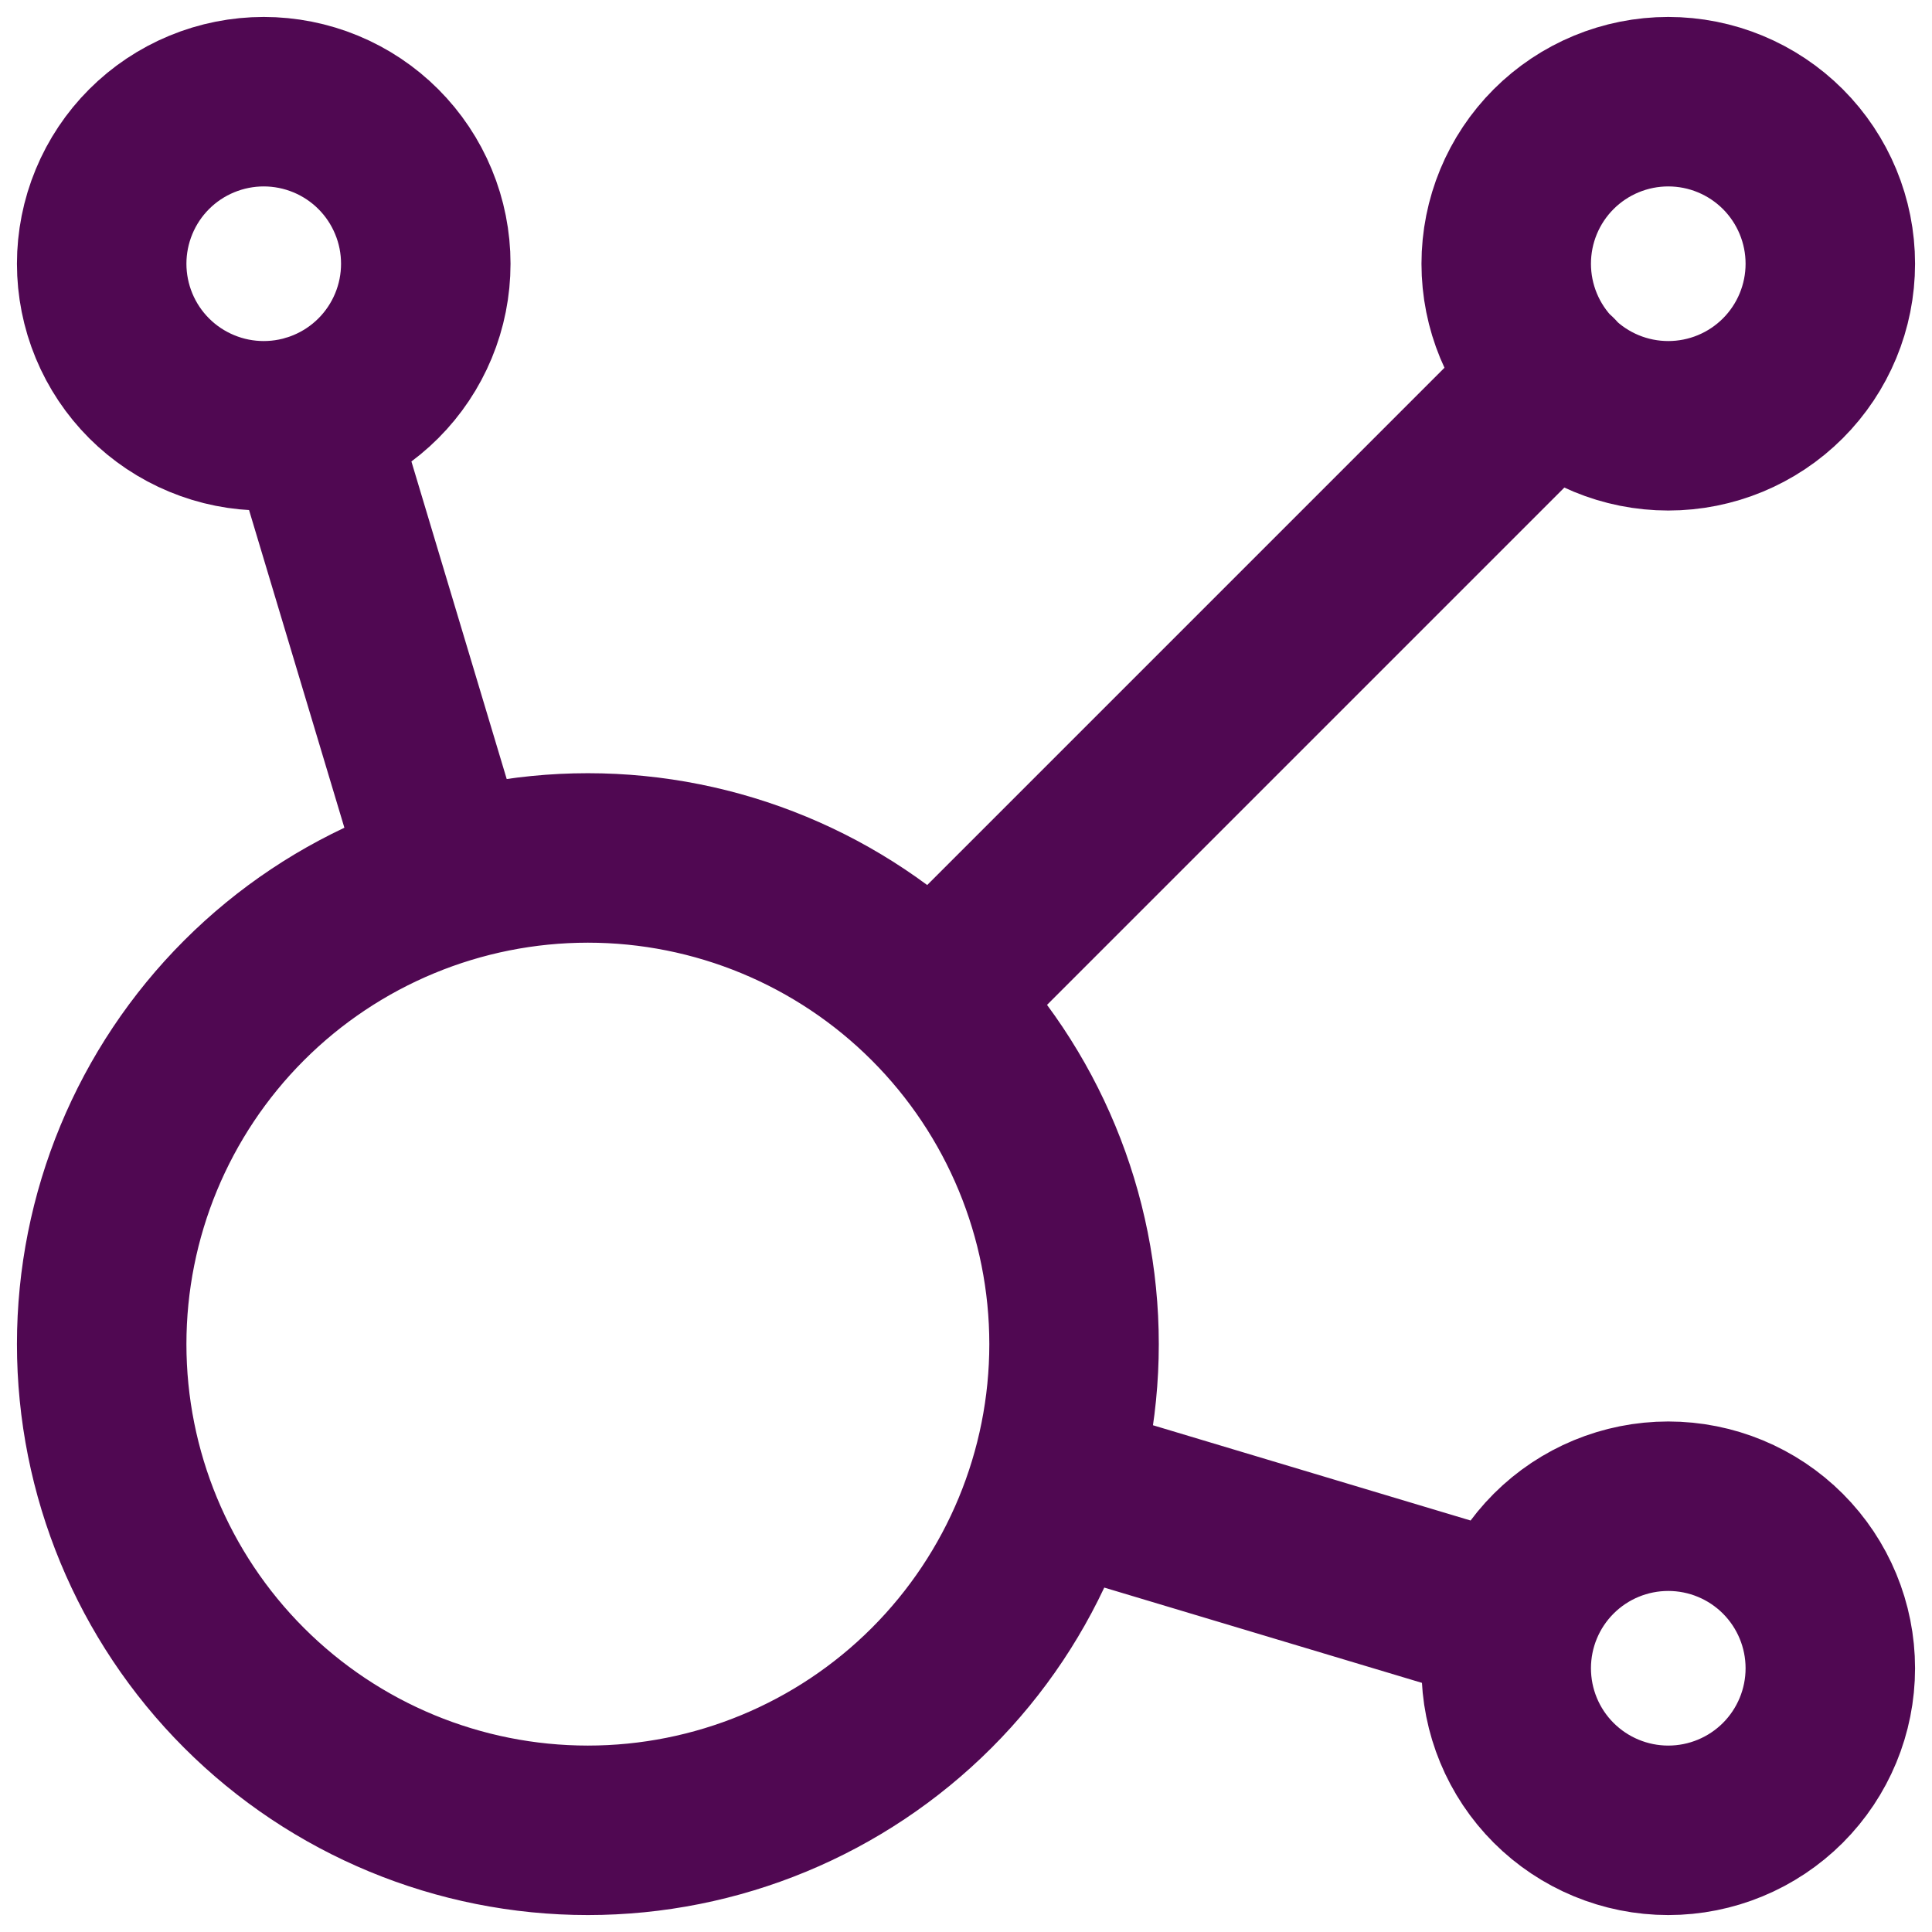 <svg width="57" height="57" viewBox="0 0 57 57" fill="none" xmlns="http://www.w3.org/2000/svg">
<path d="M9.151 12.359L13.215 25.902M31.087 43.781L44.637 47.845M27.491 29.511L45.848 11.154M3 7.781C3 8.409 3.124 9.031 3.364 9.611C3.604 10.191 3.956 10.718 4.4 11.162C4.844 11.606 5.371 11.958 5.952 12.198C6.532 12.439 7.153 12.562 7.781 12.562C8.409 12.562 9.031 12.439 9.611 12.198C10.191 11.958 10.718 11.606 11.162 11.162C11.606 10.718 11.958 10.191 12.198 9.611C12.439 9.031 12.562 8.409 12.562 7.781C12.562 7.153 12.439 6.532 12.198 5.952C11.958 5.371 11.606 4.844 11.162 4.4C10.718 3.956 10.191 3.604 9.611 3.364C9.031 3.124 8.409 3 7.781 3C7.153 3 6.532 3.124 5.952 3.364C5.371 3.604 4.844 3.956 4.4 4.4C3.956 4.844 3.604 5.371 3.364 5.952C3.124 6.532 3 7.153 3 7.781ZM44.438 7.781C44.438 9.049 44.941 10.265 45.838 11.162C46.735 12.059 47.951 12.562 49.219 12.562C50.487 12.562 51.703 12.059 52.6 11.162C53.496 10.265 54 9.049 54 7.781C54 6.513 53.496 5.297 52.6 4.4C51.703 3.504 50.487 3 49.219 3C47.951 3 46.735 3.504 45.838 4.4C44.941 5.297 44.438 6.513 44.438 7.781ZM44.438 49.219C44.438 50.487 44.941 51.703 45.838 52.6C46.735 53.496 47.951 54 49.219 54C50.487 54 51.703 53.496 52.6 52.6C53.496 51.703 54 50.487 54 49.219C54 47.951 53.496 46.735 52.6 45.838C51.703 44.941 50.487 44.438 49.219 44.438C47.951 44.438 46.735 44.941 45.838 45.838C44.941 46.735 44.438 47.951 44.438 49.219ZM3 39.656C3 43.46 4.511 47.109 7.201 49.799C9.891 52.489 13.54 54 17.344 54C21.148 54 24.796 52.489 27.486 49.799C30.176 47.109 31.688 43.46 31.688 39.656C31.688 35.852 30.176 32.204 27.486 29.514C24.796 26.824 21.148 25.312 17.344 25.312C13.54 25.312 9.891 26.824 7.201 29.514C4.511 32.204 3 35.852 3 39.656Z" stroke="#500852" stroke-width="5" stroke-linecap="round" stroke-linejoin="round"/>
</svg>
